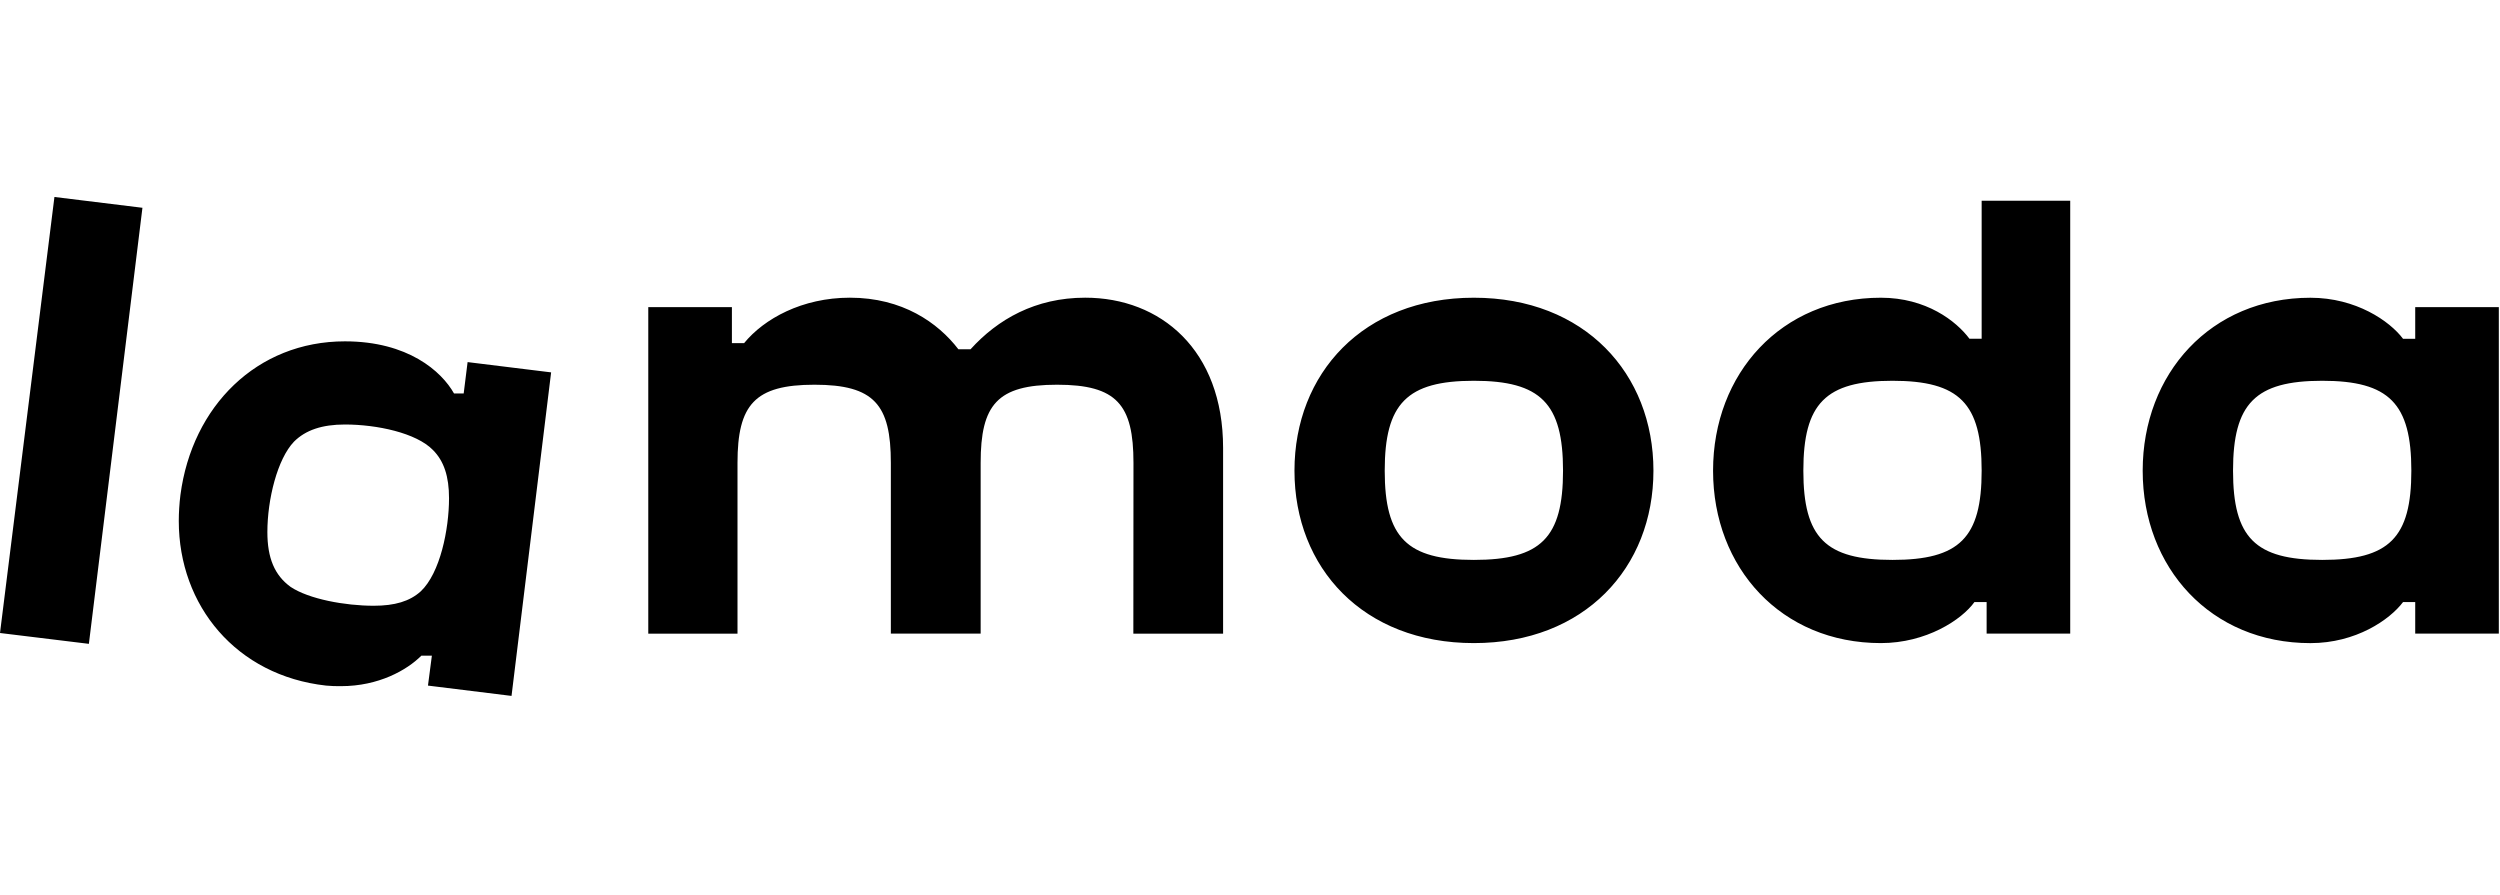 <svg width="363" height="130" viewBox="0 0 363 130" fill="none" xmlns="http://www.w3.org/2000/svg">
<g clip-path="url(#clip0_238_48)">
<path d="M164.557 92.007H177.593V65.036C177.593 50.788 168.505 43.224 157.569 43.224C150.332 43.224 144.864 46.364 140.926 50.711H139.156C136.184 46.845 131.038 43.224 123.402 43.224C116.473 43.224 110.937 46.283 108.042 49.826H106.273V44.595H94.13V92.007H107.085V67.214C107.085 58.756 109.581 55.861 118.261 55.861C126.941 55.861 129.351 58.756 129.351 67.214V92.002H142.391V67.214C142.391 58.756 144.801 55.861 153.485 55.861C162.175 55.861 164.58 58.756 164.58 67.214L164.562 92.002L164.557 92.007ZM42.199 85.219C39.871 83.531 38.823 81.035 38.823 77.256C38.823 72.505 40.275 66.651 42.684 64.133C44.372 62.441 46.782 61.638 50.08 61.638C54.745 61.638 60.453 62.863 62.862 65.34C64.473 66.951 65.199 69.201 65.199 72.341C65.199 76.852 63.911 83.209 61.093 85.863C59.487 87.315 57.318 87.955 54.264 87.955C50.09 87.955 44.844 86.984 42.199 85.219ZM62.708 95.201L62.141 99.548L74.274 101.046L80.023 54.069L67.895 52.576L67.327 57.132H65.925C64.11 53.915 59.246 49.563 50.08 49.563C37.298 49.563 27.892 58.983 26.2 71.856C26.043 73.113 25.962 74.378 25.959 75.645C25.959 87.955 34.322 98.101 47.344 99.548C48.07 99.616 48.792 99.639 49.518 99.63C54.985 99.63 59.087 97.298 61.179 95.206H62.704L62.708 95.201ZM337.182 81.299C327.453 81.299 324.236 78.081 324.236 68.344C324.236 58.602 327.458 55.289 337.182 55.289C346.91 55.289 350.127 58.588 350.127 68.344C350.127 78.095 346.91 81.299 337.182 81.299ZM274.791 81.299C265.058 81.299 261.846 78.081 261.846 68.344C261.846 58.602 265.058 55.289 274.786 55.289C284.515 55.289 287.736 58.588 287.736 68.344C287.736 78.095 284.515 81.299 274.786 81.299H274.791ZM214.002 81.299C204.278 81.299 201.061 78.081 201.061 68.344C201.061 58.602 204.278 55.289 214.002 55.289C223.726 55.289 226.952 58.588 226.952 68.344C226.952 78.095 223.73 81.299 214.002 81.299ZM7.904 28.6L0 91.912L12.905 93.486L20.682 30.17L7.904 28.6ZM350.69 87.42V92.002H362.828V44.599H350.69V49.191H348.92C346.987 46.614 342.087 43.233 335.476 43.233C321.001 43.233 311.118 54.246 311.118 68.349C311.118 82.447 321.005 93.382 335.476 93.382C342.073 93.382 346.974 90.001 348.92 87.424L350.69 87.42ZM214.002 43.229C197.921 43.229 187.957 54.241 187.957 68.344C187.957 82.442 197.921 93.377 214.002 93.377C230.083 93.377 240.079 82.428 240.079 68.344C240.079 54.255 230.106 43.229 214.002 43.229ZM288.458 87.42V92.002H300.596V29.145H287.736V49.187H285.967C284.038 46.609 279.691 43.229 273.103 43.229C258.628 43.229 248.737 54.241 248.737 68.344C248.737 82.442 258.628 93.377 273.103 93.377C279.691 93.377 284.837 89.997 286.688 87.42H288.458Z" fill="black"/>
</g>
<defs>
<clipPath id="clip0_238_48">
<rect width="363" height="72.6" fill="white" transform="translate(0 28.6)"/>
</clipPath>
</defs>
</svg>
